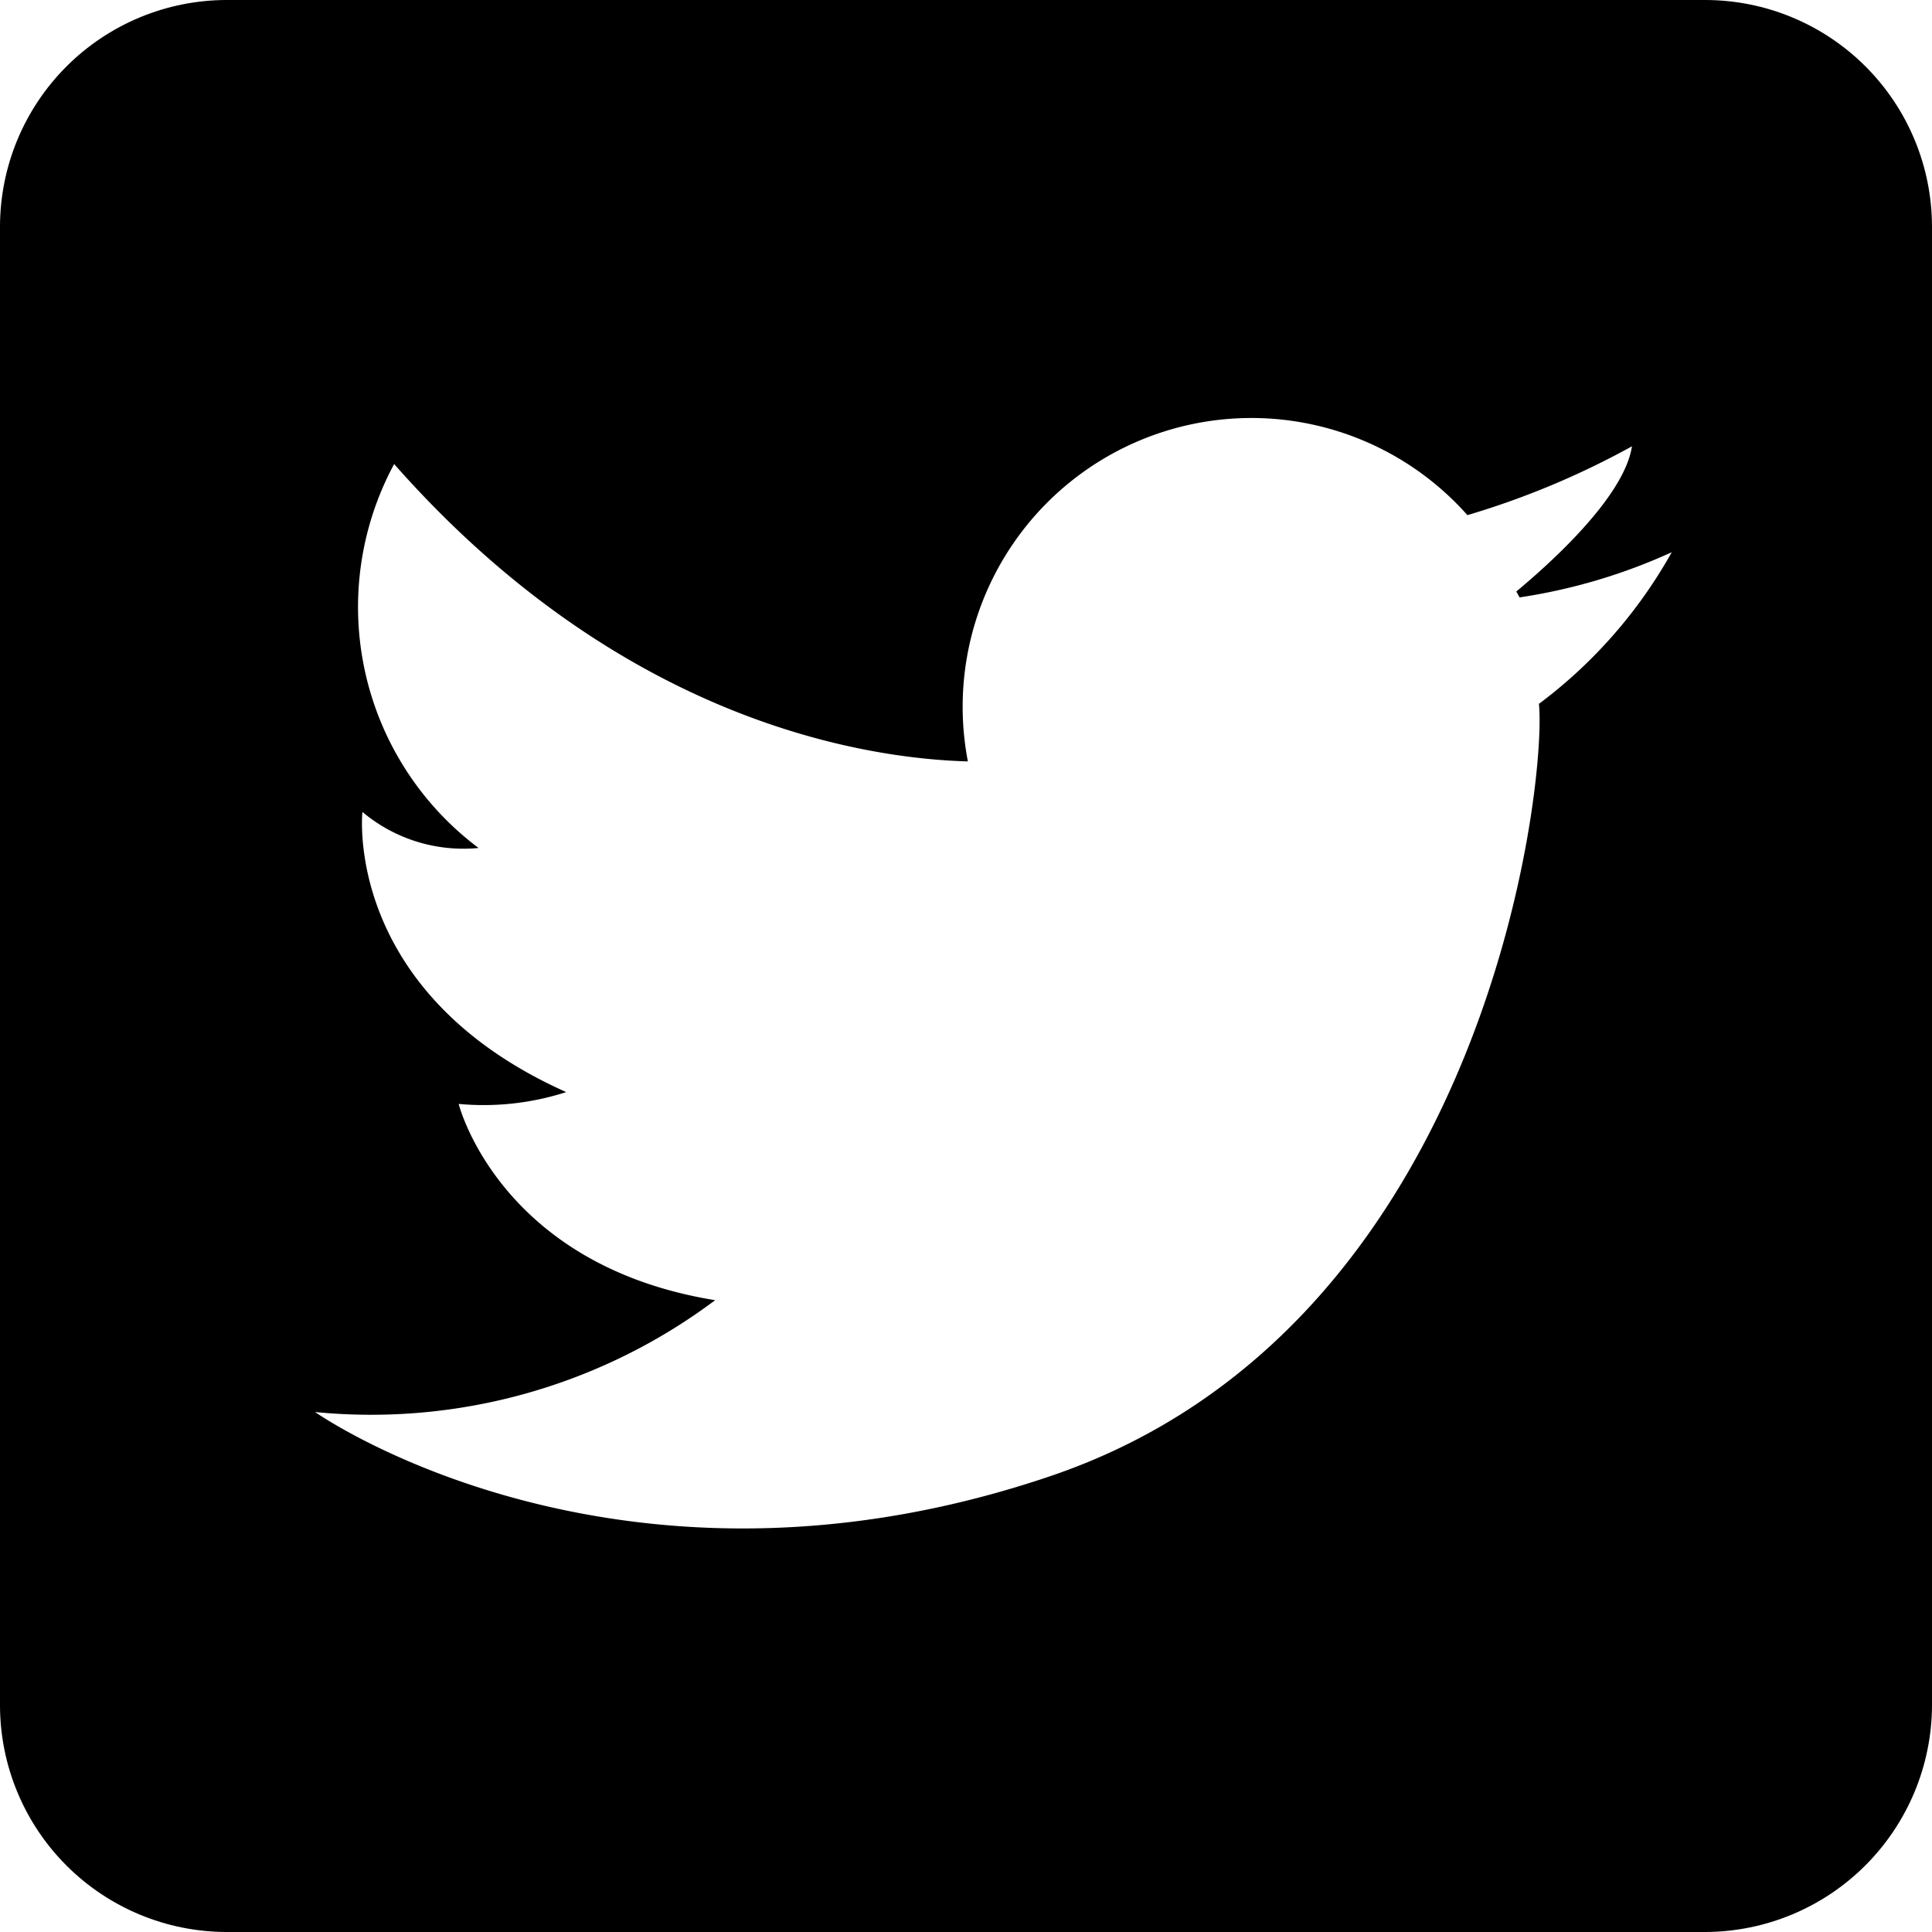 <svg xmlns="http://www.w3.org/2000/svg" xmlns:xlink="http://www.w3.org/1999/xlink" viewBox="0 0 35.93 35.93"><defs><style>.cls-1{fill:none;}.cls-2{clip-path:url(#clip-path);}.cls-3{fill:#fff;}</style><clipPath id="clip-path"><path class="cls-1" d="M31.72,0H4.21A4.22,4.22,0,0,0,0,4.21V31.72a4.22,4.22,0,0,0,4.21,4.21H31.72a4.23,4.23,0,0,0,4.21-4.21V4.21A4.22,4.22,0,0,0,31.72,0Z"/></clipPath></defs><g id="レイヤー_2" data-name="レイヤー 2"><g id="デザイン要素"><g class="cls-2"><rect width="35.93" height="35.93"/><path class="cls-3" d="M31.09,10.27a10.59,10.59,0,0,1-2.83.84L28.2,11c.48-.4,2-1.71,2.15-2.7a15.31,15.31,0,0,1-3.06,1.28A5.37,5.37,0,0,0,18,14.16c-1.85-.05-6.41-.7-10.67-5.53a5.6,5.6,0,0,0,1.57,7.14,2.92,2.92,0,0,1-2.16-.67s-.37,3.35,3.79,5.21a5,5,0,0,1-2,.22s.75,3,4.77,3.65a10.67,10.67,0,0,1-7.44,2.08s5.58,3.94,13.68,1.19,9.23-12.87,9.08-14.36A9,9,0,0,0,31.09,10.27Z"/></g></g></g></svg>
